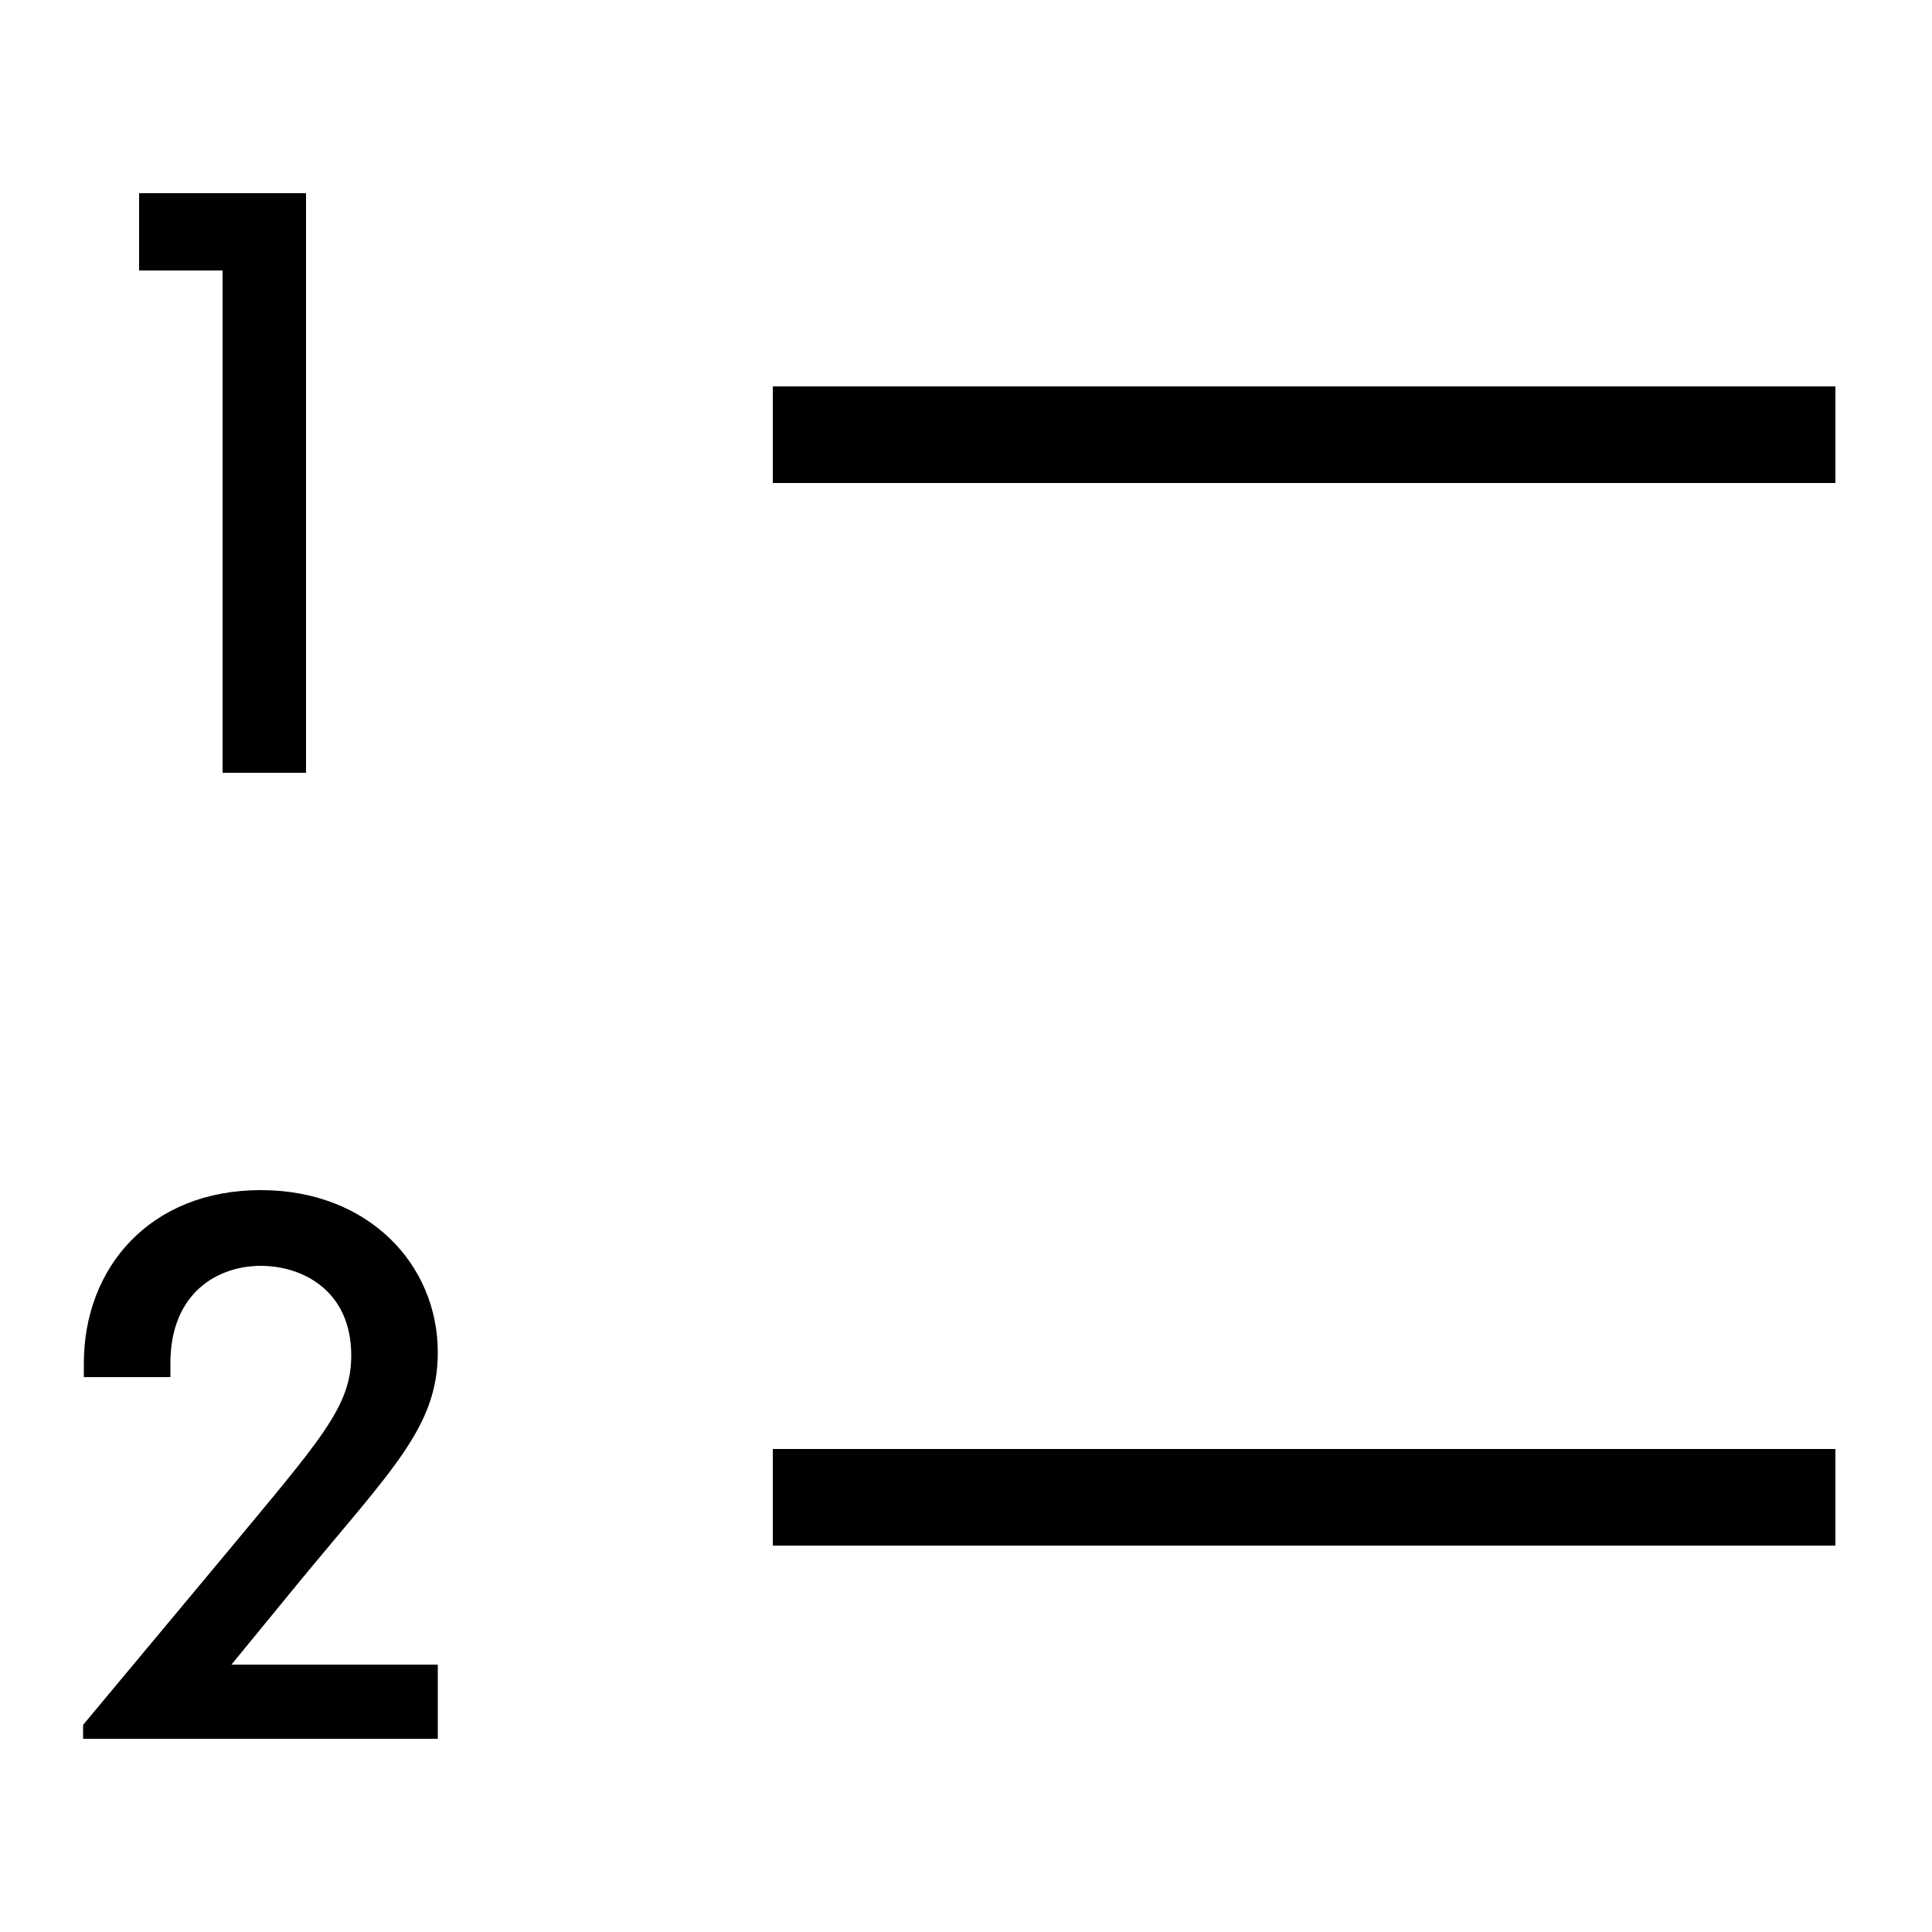 <svg width="20" height="20" viewBox="0 0 20 20" fill="none" xmlns="http://www.w3.org/2000/svg">
<path d="M3.168 2H1.44V2.8H2.304V8H3.168V2Z" fill="black"/>
<path d="M2.7 12.32C1.556 12.32 0.868 13.12 0.868 14.112V14.256H1.764V14.112C1.764 13.384 2.252 13.104 2.7 13.104C3.132 13.104 3.636 13.36 3.636 14.032C3.636 14.568 3.316 14.904 2.308 16.12L0.86 17.856V18H4.532V17.232H2.396L3.084 16.392C4.052 15.216 4.532 14.776 4.532 14C4.532 13.088 3.812 12.32 2.7 12.32Z" fill="black"/>
<path fill-rule="evenodd" clip-rule="evenodd" d="M19 5H8V4H19V5ZM19 16H8V15H19V16Z" fill="black"/>
</svg>

